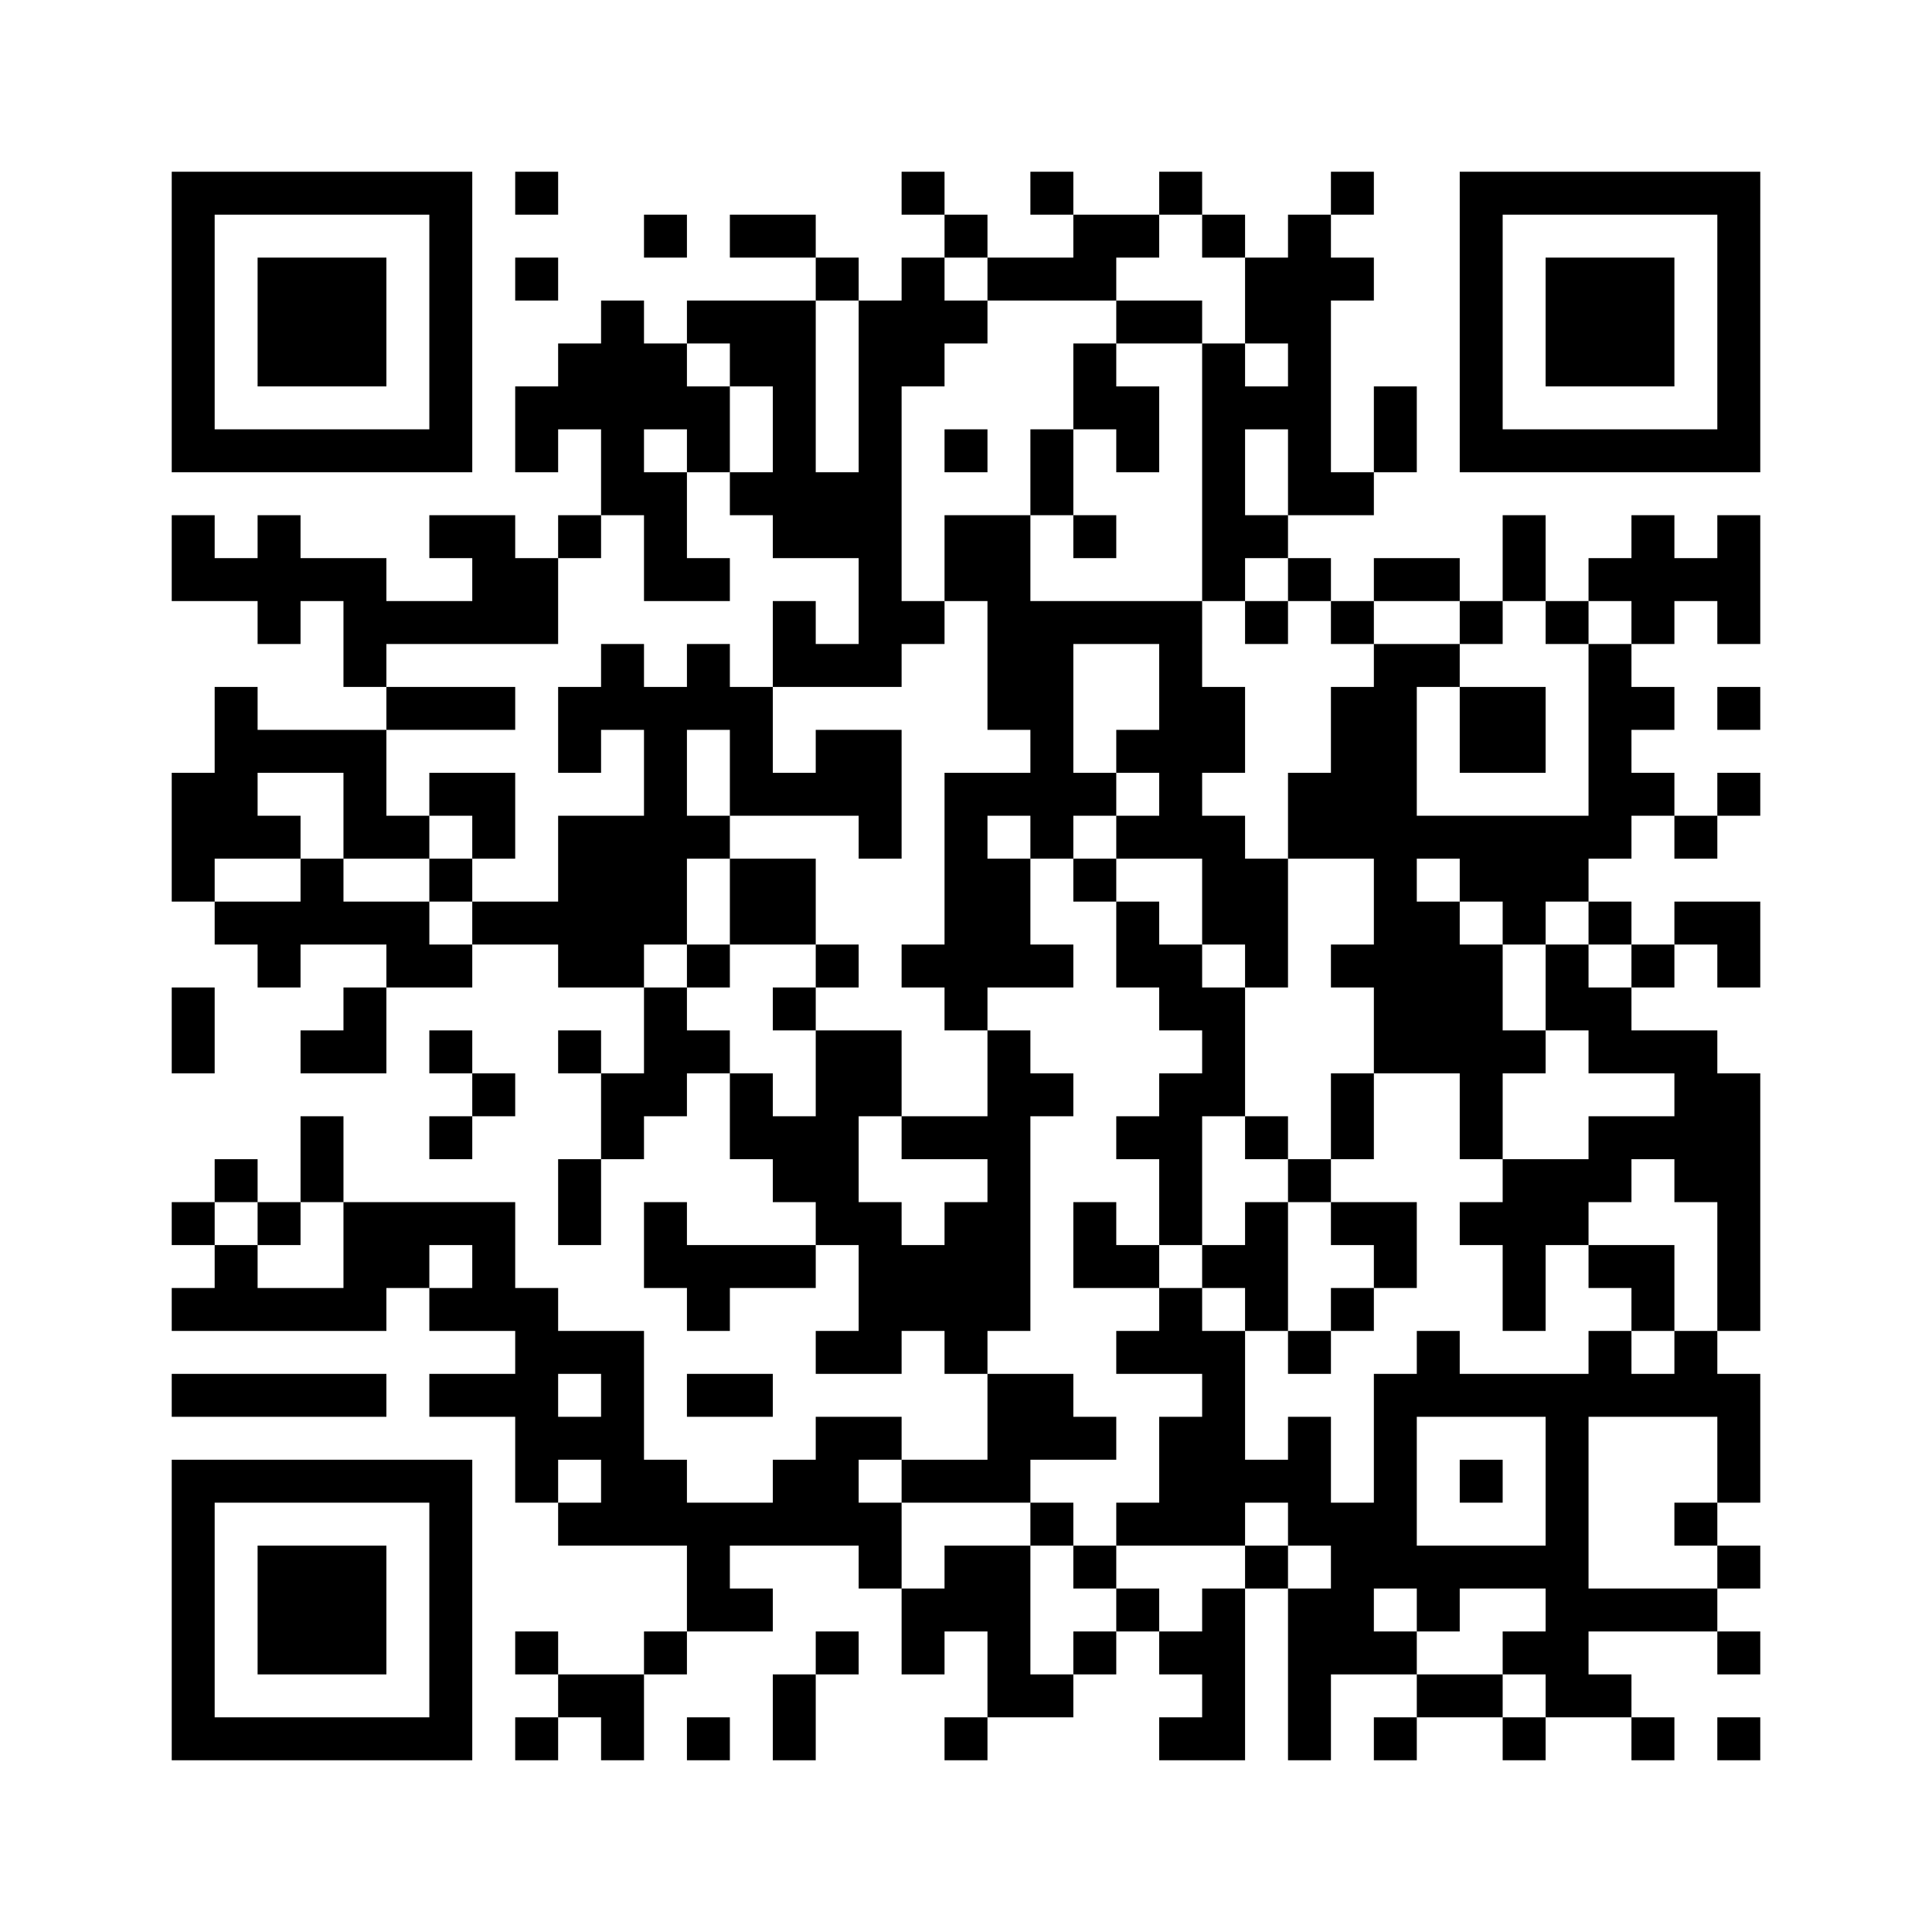 ﻿<?xml version="1.0" encoding="UTF-8"?>
<!DOCTYPE svg PUBLIC "-//W3C//DTD SVG 1.1//EN" "http://www.w3.org/Graphics/SVG/1.1/DTD/svg11.dtd">
<svg xmlns="http://www.w3.org/2000/svg" version="1.1" viewBox="0 0 45 45" stroke="none">
	<rect width="100%" height="100%" fill="#ffffff"/>
	<path d="M4,4h7v1h-7z M12,4h1v1h-1z M21,4h1v1h-1z M24,4h1v1h-1z M27,4h1v1h-1z M31,4h1v1h-1z M34,4h7v1h-7z M4,5h1v6h-1z M10,5h1v6h-1z M15,5h1v1h-1z M17,5h2v1h-2z M22,5h1v1h-1z M25,5h2v1h-2z M28,5h1v1h-1z M30,5h1v7h-1z M34,5h1v6h-1z M40,5h1v6h-1z M6,6h3v3h-3z M12,6h1v1h-1z M19,6h1v1h-1z M21,6h1v3h-1z M23,6h3v1h-3z M29,6h1v2h-1z M31,6h1v1h-1z M36,6h3v3h-3z M14,7h1v5h-1z M16,7h3v1h-3z M20,7h1v9h-1z M22,7h1v1h-1z M26,7h2v1h-2z M13,8h1v2h-1z M15,8h1v2h-1z M17,8h2v1h-2z M25,8h1v2h-1z M28,8h1v6h-1z M12,9h1v2h-1z M16,9h1v2h-1z M18,9h1v4h-1z M26,9h1v2h-1z M29,9h1v1h-1z M32,9h1v2h-1z M5,10h5v1h-5z M22,10h1v1h-1z M24,10h1v2h-1z M35,10h5v1h-5z M15,11h1v3h-1z M17,11h1v1h-1z M19,11h1v2h-1z M31,11h1v1h-1z M4,12h1v2h-1z M6,12h1v3h-1z M10,12h2v1h-2z M13,12h1v1h-1z M22,12h2v2h-2z M25,12h1v1h-1z M29,12h1v1h-1z M35,12h1v2h-1z M38,12h1v3h-1z M40,12h1v3h-1z M5,13h1v1h-1z M7,13h2v1h-2z M11,13h2v2h-2z M16,13h1v1h-1z M30,13h1v1h-1z M32,13h2v1h-2z M37,13h1v1h-1z M39,13h1v1h-1z M8,14h3v1h-3z M18,14h1v2h-1z M21,14h1v1h-1z M23,14h2v3h-2z M25,14h3v1h-3z M29,14h1v1h-1z M31,14h1v1h-1z M34,14h1v1h-1z M36,14h1v1h-1z M8,15h1v1h-1z M14,15h1v2h-1z M16,15h1v2h-1z M19,15h1v1h-1z M27,15h1v5h-1z M32,15h1v10h-1z M33,15h1v1h-1z M37,15h1v5h-1z M5,16h1v4h-1z M9,16h3v1h-3z M13,16h1v2h-1z M15,16h1v6h-1z M17,16h1v3h-1z M28,16h1v2h-1z M31,16h1v4h-1z M34,16h2v2h-2z M38,16h1v1h-1z M40,16h1v1h-1z M6,17h3v1h-3z M19,17h2v2h-2z M24,17h1v3h-1z M26,17h1v1h-1z M4,18h1v3h-1z M8,18h1v2h-1z M10,18h2v1h-2z M18,18h1v1h-1z M22,18h1v6h-1z M23,18h1v1h-1z M25,18h1v1h-1z M30,18h1v2h-1z M38,18h1v1h-1z M40,18h1v1h-1z M6,19h1v1h-1z M9,19h1v1h-1z M11,19h1v1h-1z M13,19h2v4h-2z M16,19h1v1h-1z M20,19h1v1h-1z M26,19h1v1h-1z M28,19h1v3h-1z M33,19h4v1h-4z M39,19h1v1h-1z M7,20h1v2h-1z M10,20h1v1h-1z M17,20h2v2h-2z M23,20h1v3h-1z M25,20h1v1h-1z M29,20h1v3h-1z M34,20h3v1h-3z M5,21h2v1h-2z M8,21h2v1h-2z M11,21h2v1h-2z M26,21h1v2h-1z M33,21h1v4h-1z M35,21h1v1h-1z M37,21h1v1h-1z M39,21h2v1h-2z M6,22h1v1h-1z M9,22h2v1h-2z M16,22h1v1h-1z M19,22h1v1h-1z M21,22h1v1h-1z M24,22h1v1h-1z M27,22h1v2h-1z M31,22h1v1h-1z M34,22h1v5h-1z M36,22h1v2h-1z M38,22h1v1h-1z M40,22h1v1h-1z M4,23h1v2h-1z M8,23h1v2h-1z M15,23h1v3h-1z M18,23h1v1h-1z M28,23h1v3h-1z M37,23h1v2h-1z M7,24h1v1h-1z M10,24h1v1h-1z M13,24h1v1h-1z M16,24h1v1h-1z M19,24h1v5h-1z M20,24h1v2h-1z M23,24h1v7h-1z M35,24h1v1h-1z M38,24h2v1h-2z M11,25h1v1h-1z M14,25h1v2h-1z M17,25h1v2h-1z M24,25h1v1h-1z M27,25h1v4h-1z M31,25h1v2h-1z M39,25h2v3h-2z M7,26h1v2h-1z M10,26h1v1h-1z M18,26h1v2h-1z M21,26h2v1h-2z M26,26h1v1h-1z M29,26h1v1h-1z M37,26h2v1h-2z M5,27h1v1h-1z M13,27h1v2h-1z M30,27h1v1h-1z M35,27h2v2h-2z M37,27h1v1h-1z M4,28h1v1h-1z M6,28h1v1h-1z M8,28h4v1h-4z M15,28h1v2h-1z M20,28h1v4h-1z M22,28h1v4h-1z M25,28h1v2h-1z M29,28h1v3h-1z M31,28h2v1h-2z M34,28h1v1h-1z M40,28h1v3h-1z M5,29h1v2h-1z M8,29h2v1h-2z M11,29h1v2h-1z M16,29h3v1h-3z M21,29h1v2h-1z M26,29h1v1h-1z M28,29h1v1h-1z M32,29h1v1h-1z M35,29h1v2h-1z M37,29h2v1h-2z M4,30h1v1h-1z M6,30h3v1h-3z M10,30h1v1h-1z M12,30h1v5h-1z M16,30h1v1h-1z M27,30h1v2h-1z M31,30h1v1h-1z M38,30h1v1h-1z M13,31h2v1h-2z M19,31h1v1h-1z M26,31h1v1h-1z M28,31h1v5h-1z M30,31h1v1h-1z M33,31h1v2h-1z M37,31h1v2h-1z M39,31h1v2h-1z M4,32h5v1h-5z M10,32h2v1h-2z M14,32h1v4h-1z M16,32h2v1h-2z M23,32h2v2h-2z M32,32h1v5h-1z M34,32h3v1h-3z M38,32h1v1h-1z M40,32h1v3h-1z M13,33h1v1h-1z M19,33h1v3h-1z M20,33h1v1h-1z M25,33h1v1h-1z M27,33h1v3h-1z M30,33h1v3h-1z M36,33h1v7h-1z M4,34h7v1h-7z M15,34h1v2h-1z M18,34h1v2h-1z M21,34h3v1h-3z M29,34h1v1h-1z M34,34h1v1h-1z M4,35h1v6h-1z M10,35h1v6h-1z M13,35h1v1h-1z M16,35h1v3h-1z M17,35h1v1h-1z M20,35h1v2h-1z M24,35h1v1h-1z M26,35h1v1h-1z M31,35h1v4h-1z M39,35h1v1h-1z M6,36h3v3h-3z M22,36h2v2h-2z M25,36h1v1h-1z M29,36h1v1h-1z M33,36h3v1h-3z M40,36h1v1h-1z M17,37h1v1h-1z M21,37h1v2h-1z M26,37h1v1h-1z M28,37h1v4h-1z M30,37h1v4h-1z M33,37h1v1h-1z M37,37h3v1h-3z M12,38h1v1h-1z M15,38h1v1h-1z M19,38h1v1h-1z M23,38h1v2h-1z M25,38h1v1h-1z M27,38h1v1h-1z M32,38h1v1h-1z M35,38h1v1h-1z M40,38h1v1h-1z M13,39h2v1h-2z M18,39h1v2h-1z M24,39h1v1h-1z M33,39h2v1h-2z M37,39h1v1h-1z M5,40h5v1h-5z M12,40h1v1h-1z M14,40h1v1h-1z M16,40h1v1h-1z M22,40h1v1h-1z M27,40h1v1h-1z M32,40h1v1h-1z M35,40h1v1h-1z M38,40h1v1h-1z M40,40h1v1h-1z" fill="#000000"/>
</svg>

